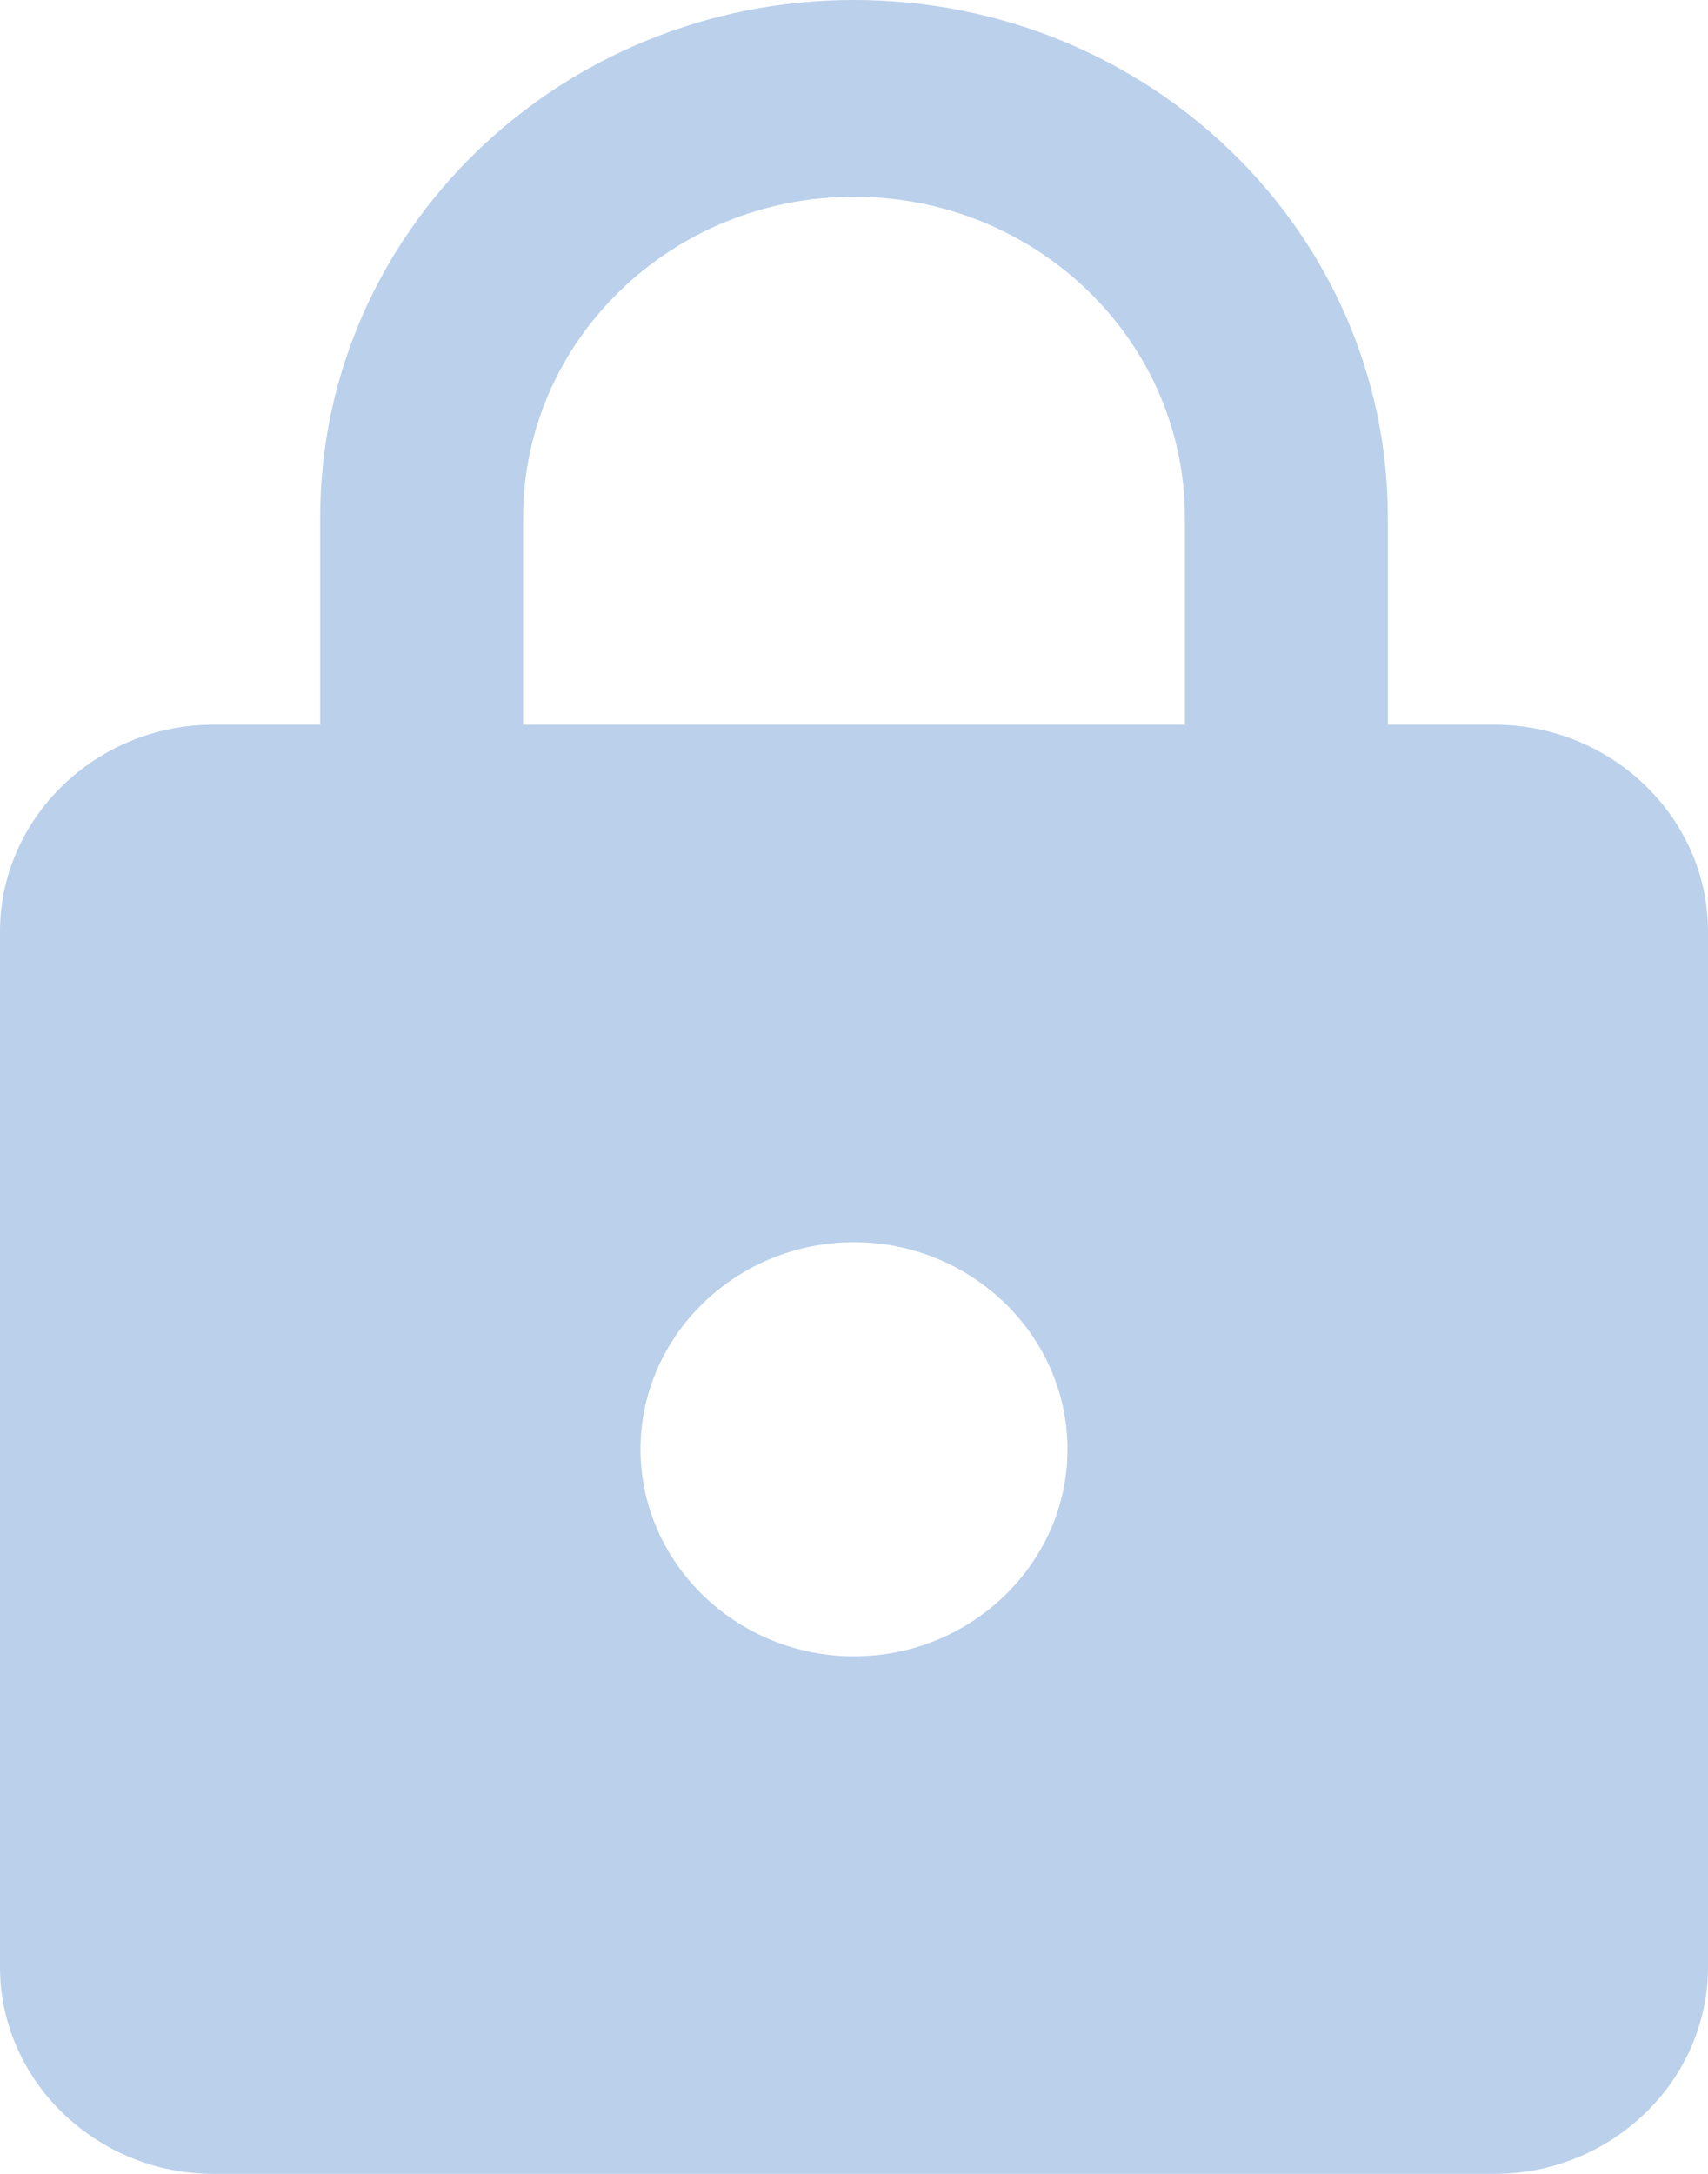 
<svg width="11px" height="14px" viewBox="0 0 11 14" version="1.1" xmlns="http://www.w3.org/2000/svg" xmlns:xlink="http://www.w3.org/1999/xlink">
    <!-- Generator: Sketch 49.3 (51167) - http://www.bohemiancoding.com/sketch -->
    <desc>Created with Sketch.</desc>
    <defs></defs>
    <g id="Symbols" stroke="none" stroke-width="1" fill="none" fill-rule="evenodd">
        <g id="DSKTOP/Top-Menu/MASTER-20C" transform="translate(-1136, -75)" fill="#bad0eb">
            <g id="ic_lock" transform="translate(1136, 75)">
                <path d="M9.625,4.667 L8.938,4.667 L8.938,3.333 C8.938,1.493 7.397,0 5.5,0 C3.603,0 2.062,1.493 2.062,3.333 L2.062,4.667 L1.375,4.667 C0.619,4.667 0,5.267 0,6 L0,12.667 C0,13.4 0.619,14 1.375,14 L9.625,14 C10.381,14 11,13.4 11,12.667 L11,6 C11,5.267 10.381,4.667 9.625,4.667 L9.625,4.667 Z M5.5,10.667 C4.744,10.667 4.125,10.067 4.125,9.333 C4.125,8.6 4.744,8 5.5,8 C6.256,8 6.875,8.6 6.875,9.333 C6.875,10.067 6.256,10.667 5.5,10.667 L5.5,10.667 Z M7.631,4.667 L3.369,4.667 L3.369,3.333 C3.369,2.193 4.324,1.267 5.5,1.267 C6.676,1.267 7.631,2.193 7.631,3.333 L7.631,4.667 L7.631,4.667 Z" id="Shape"></path>
            </g>
        </g>
    </g>
</svg>

